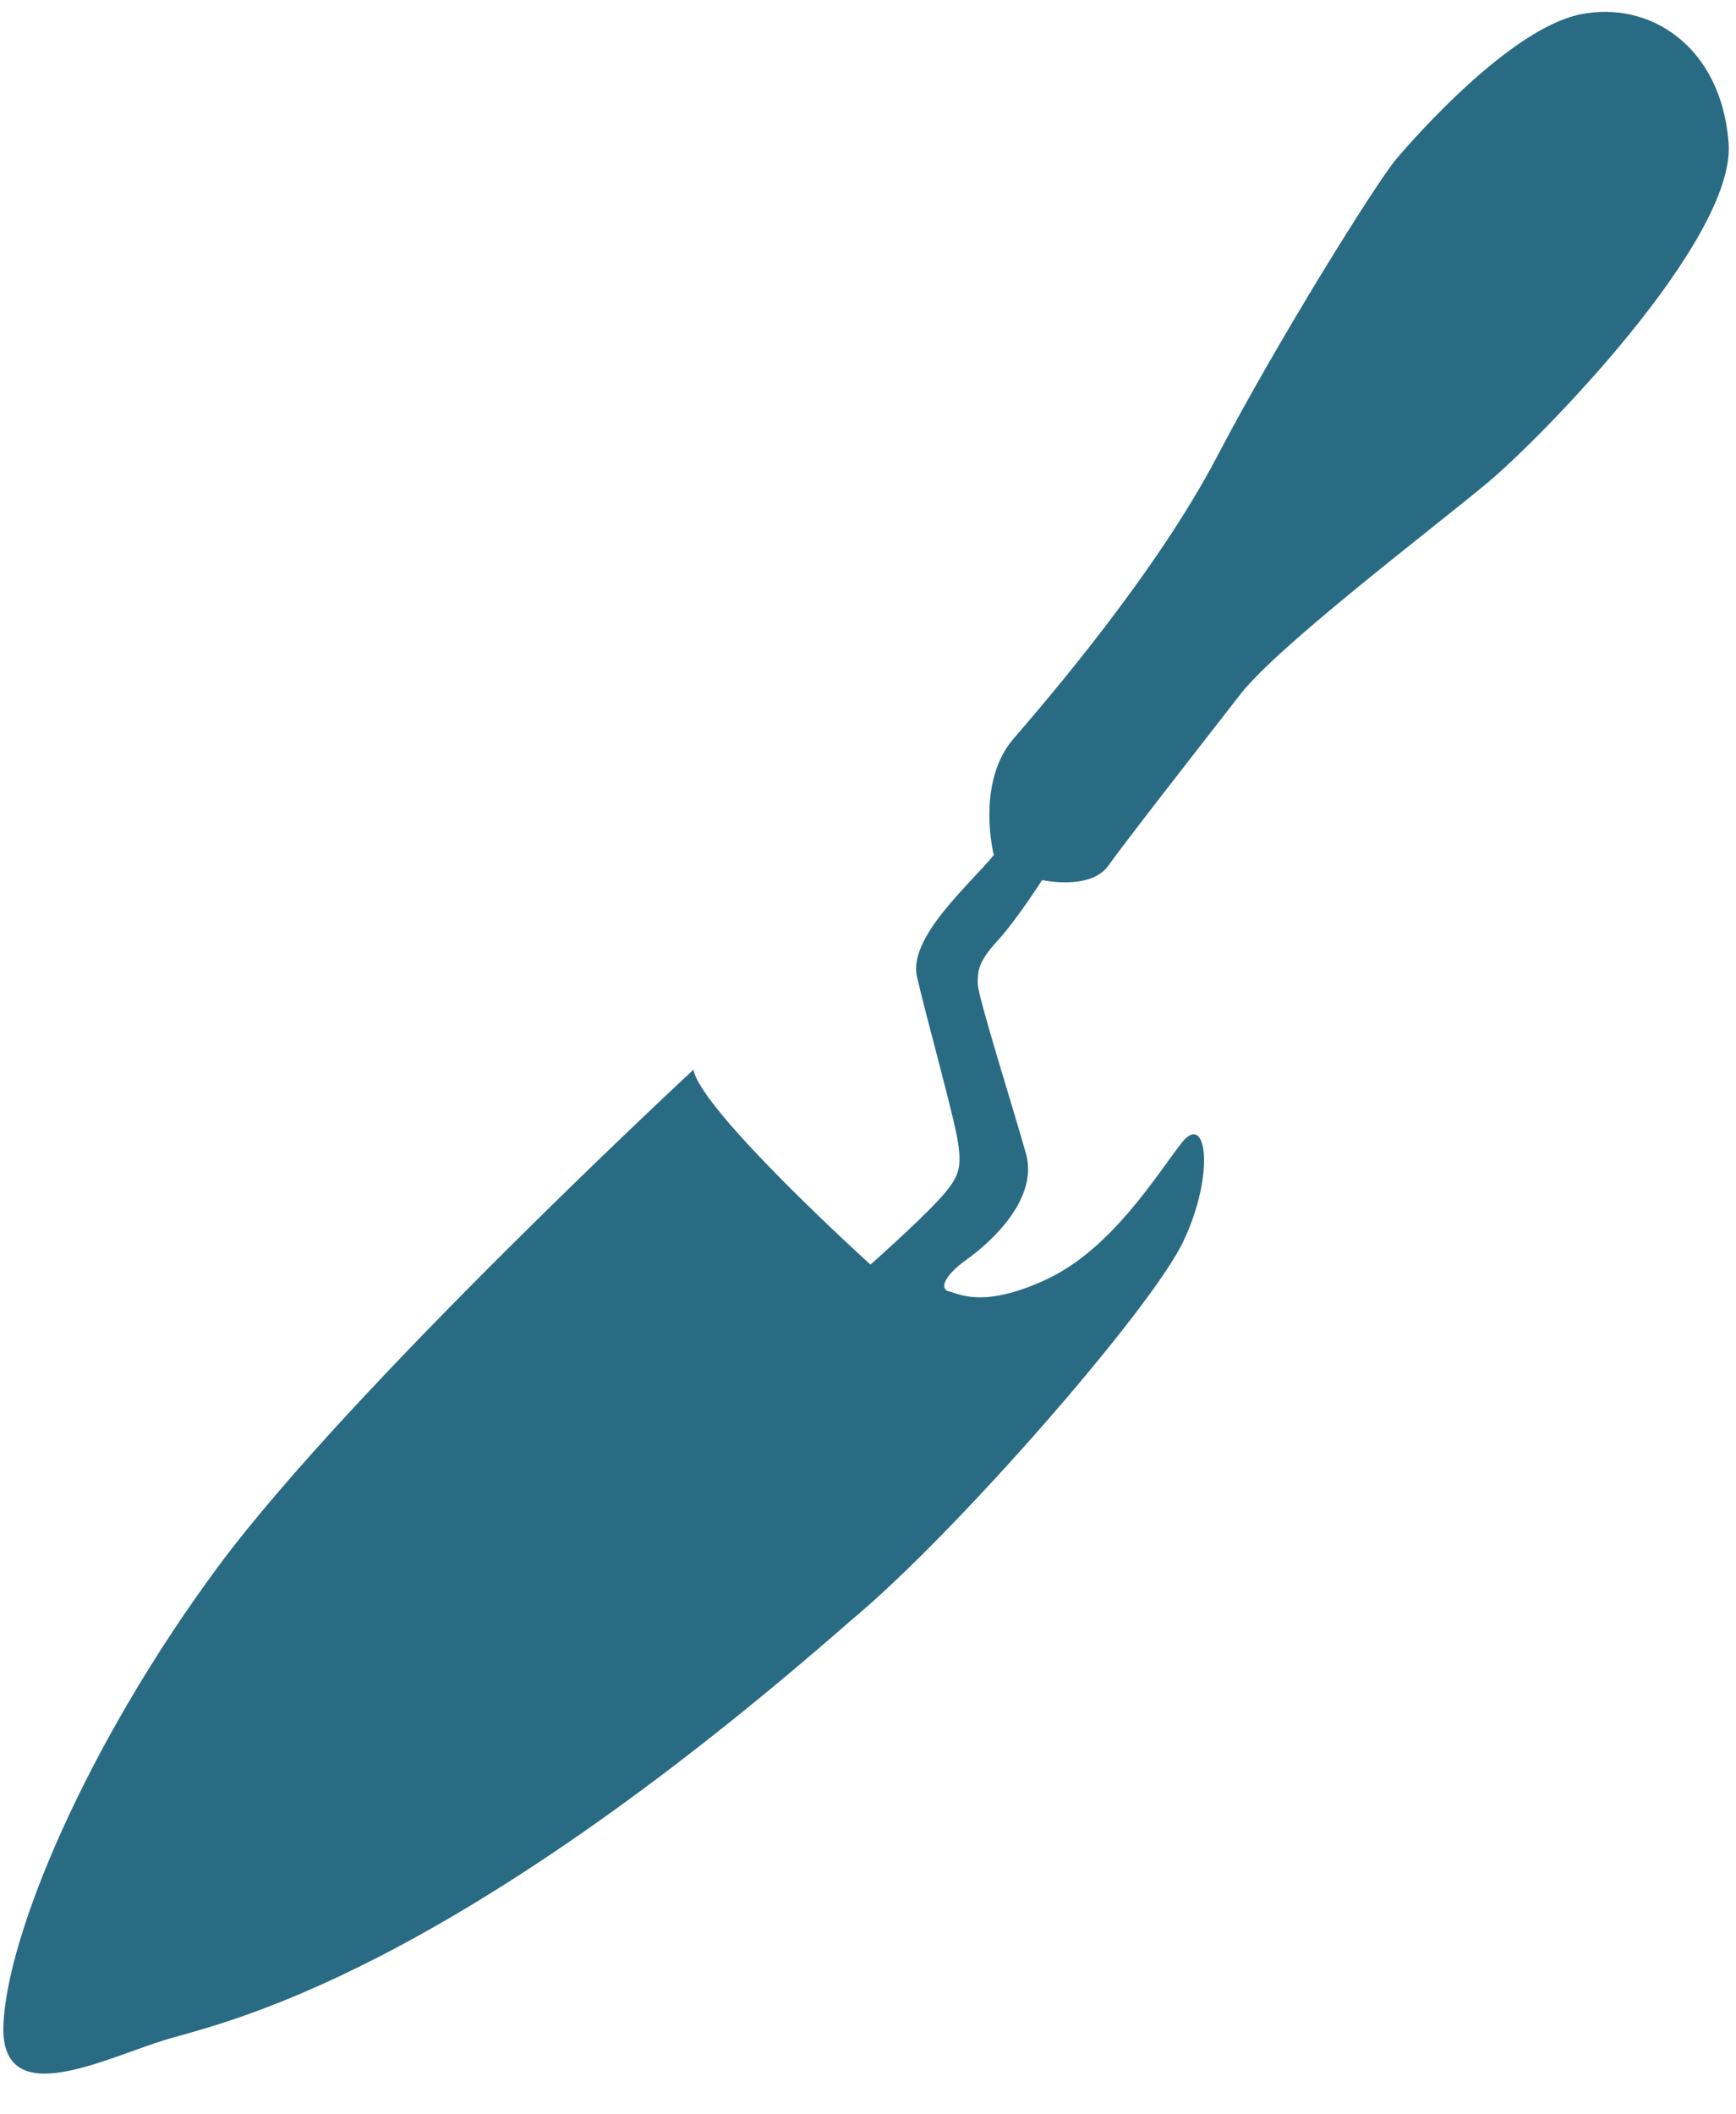 <?xml version="1.0" encoding="UTF-8" standalone="no"?><svg xmlns="http://www.w3.org/2000/svg" xmlns:xlink="http://www.w3.org/1999/xlink" fill="#2a6b84" height="820.3" preserveAspectRatio="xMidYMid meet" version="1" viewBox="163.8 95.4 673.9 820.3" width="673.9" zoomAndPan="magnify"><g id="change1_1"><path d="M 433 510.445 C 433 510.445 299.766 633.98 248.398 703.379 C 197.051 772.781 166.523 846.34 165.129 881.035 C 163.75 915.742 205.359 893.539 228.98 886.594 C 252.57 879.66 337.254 861.609 494.086 724.195 C 534.34 690.887 610.664 603.438 623.168 577.07 C 635.645 550.699 632.18 526.41 622.461 538.895 C 612.754 551.398 595.398 579.836 570.402 591.652 C 545.43 603.445 535.691 597.207 532.238 596.508 C 528.773 595.801 529.473 590.941 539.191 584.016 C 548.891 577.07 566.941 560.418 562.082 543.066 C 557.215 525.723 543.352 481.988 543.352 477.129 C 543.352 472.27 543.352 468.805 550.977 460.484 C 558.609 452.152 568.328 436.883 568.328 436.883 C 568.328 436.883 587.078 441.035 594.012 431.328 C 600.938 421.617 630.785 383.445 645.379 364.703 C 659.941 345.965 720.32 300.164 741.137 282.812 C 761.949 265.469 837.605 188.426 834.832 150.945 C 832.039 113.484 804.301 95.441 777.234 100.984 C 750.164 106.531 713.395 148.176 705.75 157.199 C 698.117 166.223 659.941 227.297 636.332 272.414 C 612.754 317.516 570.402 366.781 557.215 382.059 C 544.051 397.328 548.211 421.609 549.598 427.164 C 540.559 438.27 516.281 459.086 519.754 474.355 C 523.227 489.621 534.32 529.176 535.727 538.895 C 537.094 548.621 536.406 552.086 528.074 561.117 C 519.754 570.129 501.703 586.094 501.703 586.094 C 501.703 586.094 435.781 526.402 433 510.445" fill="inherit"/></g></svg>
